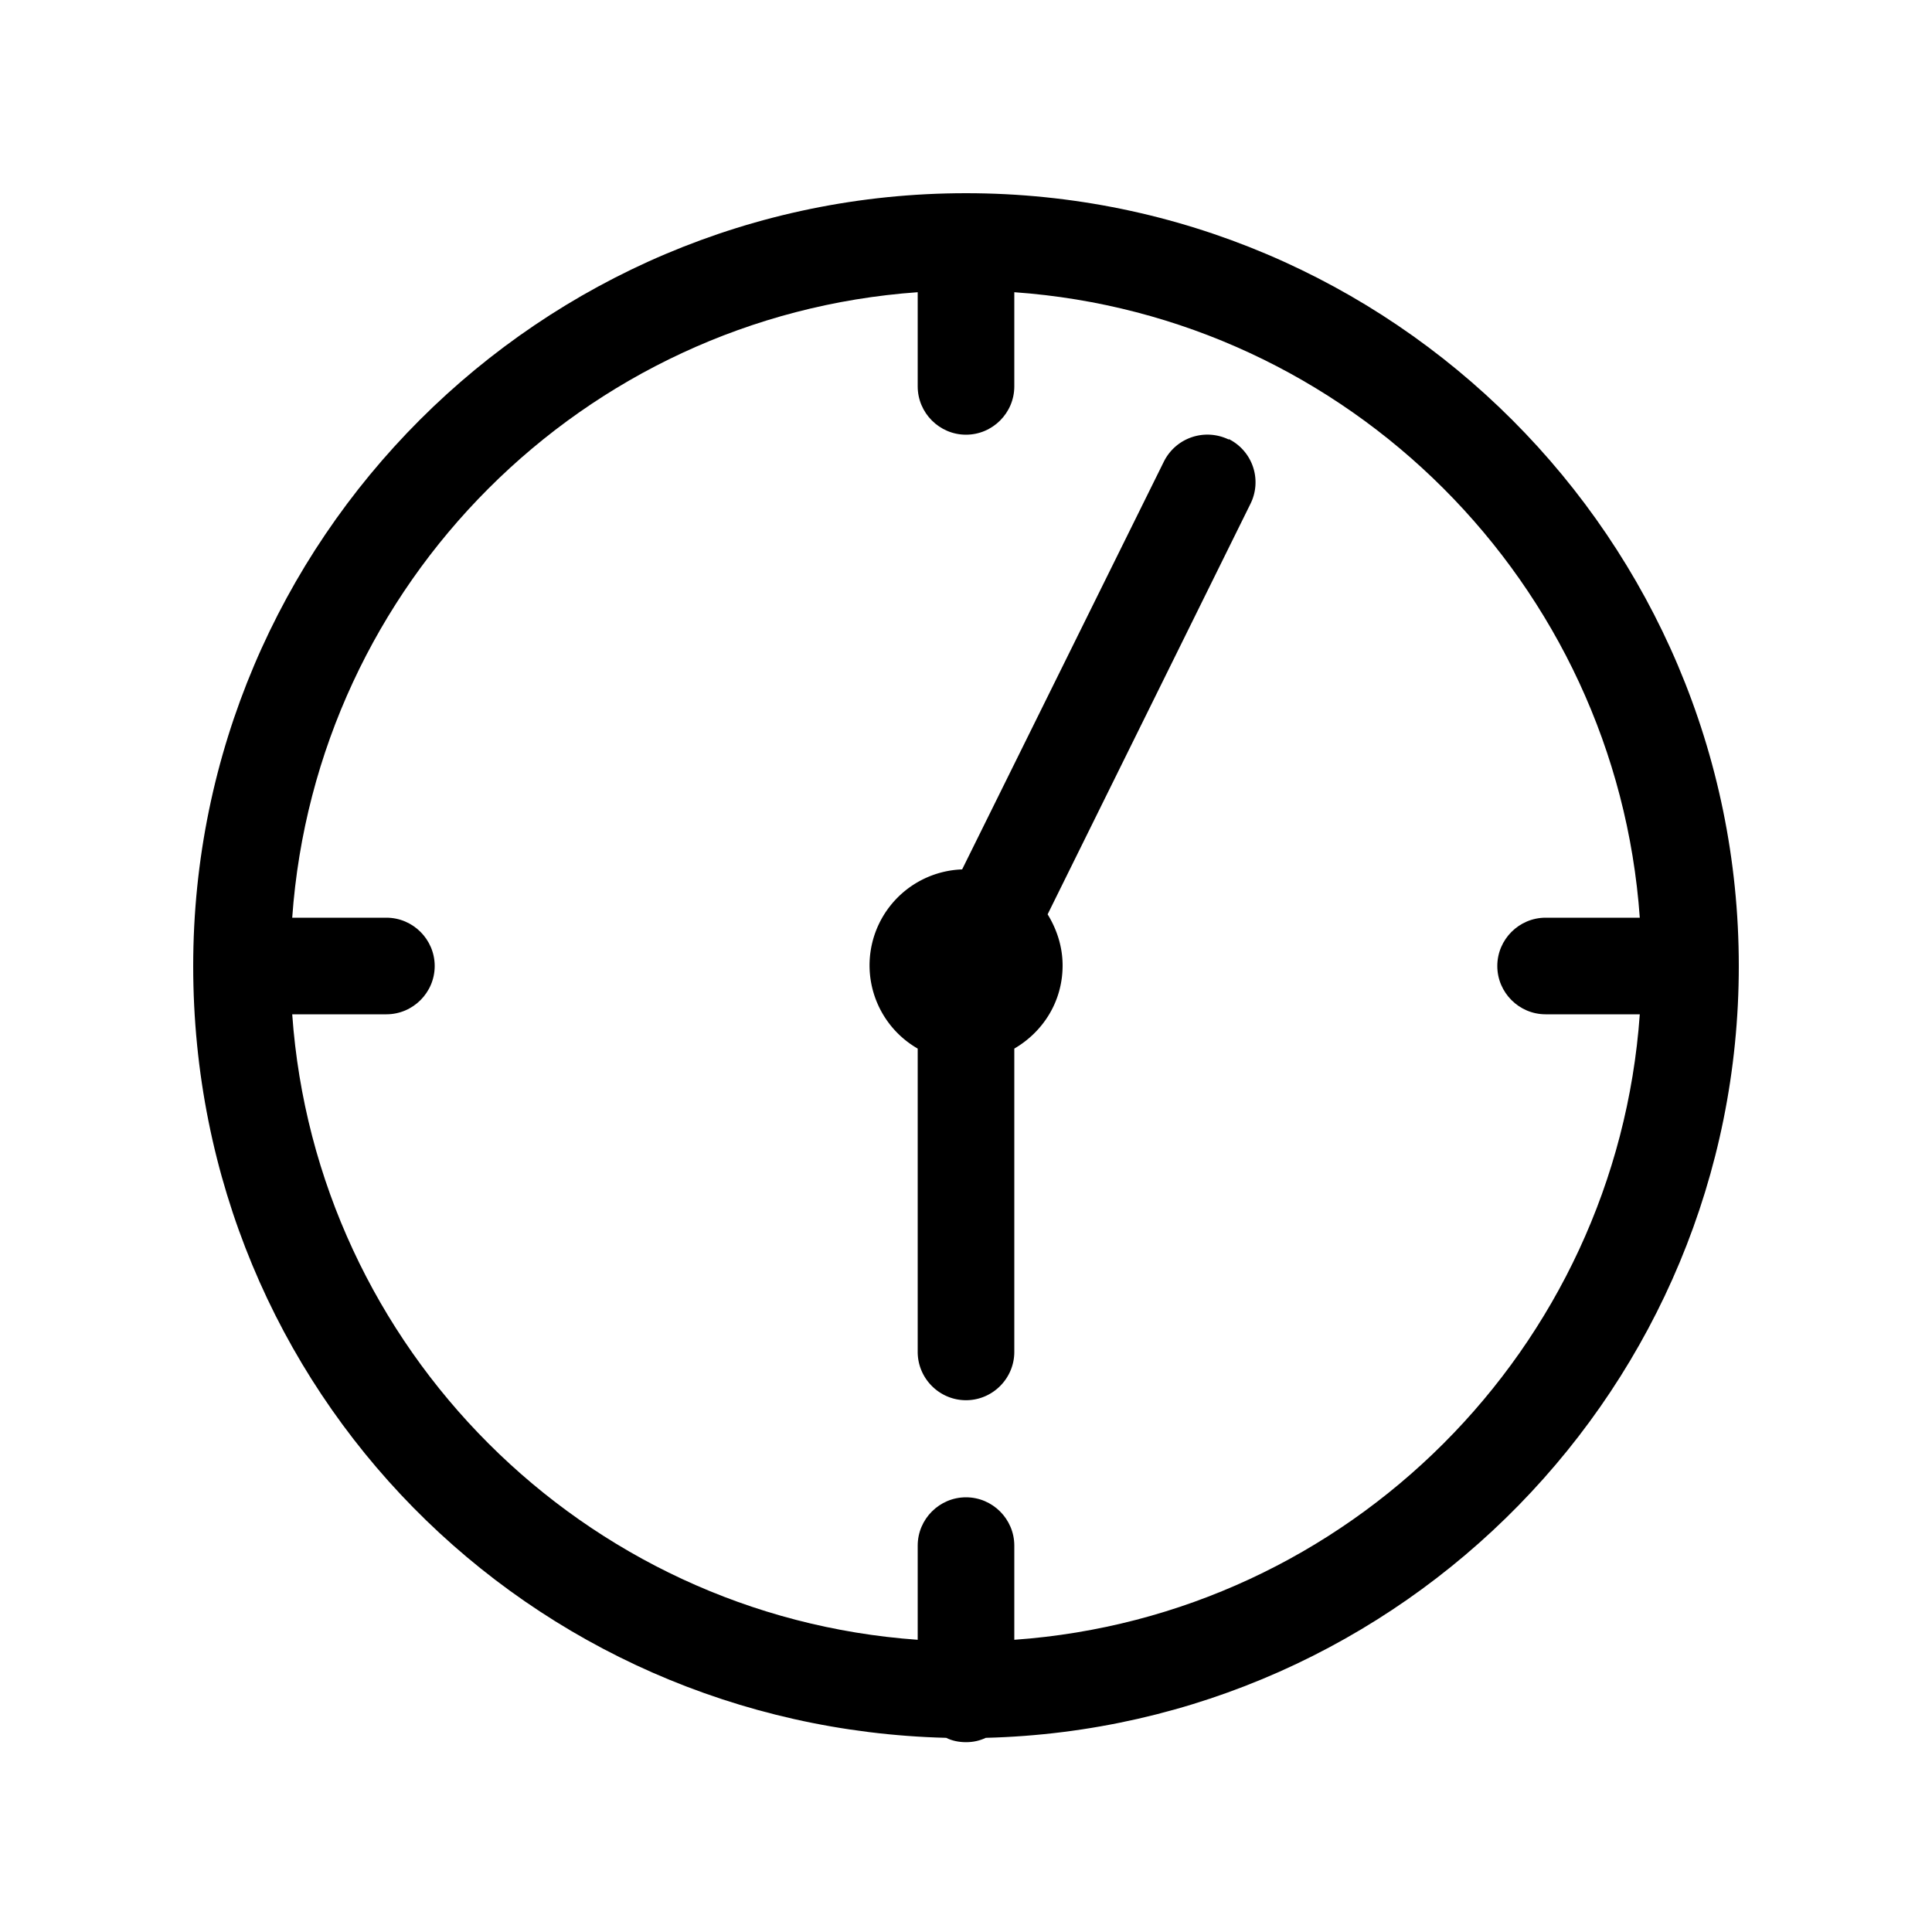 <svg xmlns="http://www.w3.org/2000/svg" viewBox="0 0 40 40"><path d="M36 20c0-8.82-7.18-16-16-16S4 11.18 4 20s6.96 15.76 15.59 15.98c.12.06.26.09.41.09s.28-.03.41-.09C29.04 35.76 36 28.69 36 20M21 33.95V32c0-.55-.45-1-1-1s-1 .45-1 1v1.95C12.08 33.46 6.54 27.92 6.05 21H8c.55 0 1-.45 1-1s-.45-1-1-1H6.05C6.54 12.08 12.08 6.54 19 6.05V8c0 .55.45 1 1 1s1-.45 1-1V6.05c6.92.49 12.46 6.03 12.95 12.95H32c-.55 0-1 .45-1 1s.45 1 1 1h1.95c-.49 6.92-6.03 12.46-12.95 12.95"/><path d="M25.44 9.1c-.5-.24-1.09-.04-1.34.45L19.92 18a1.988 1.988 0 0 0-.92 3.71v6.28c0 .55.45 1 1 1s1-.45 1-1v-6.28c.6-.35 1-.98 1-1.72 0-.39-.12-.75-.31-1.06l4.2-8.5a1 1 0 0 0-.45-1.34Z"/></svg>